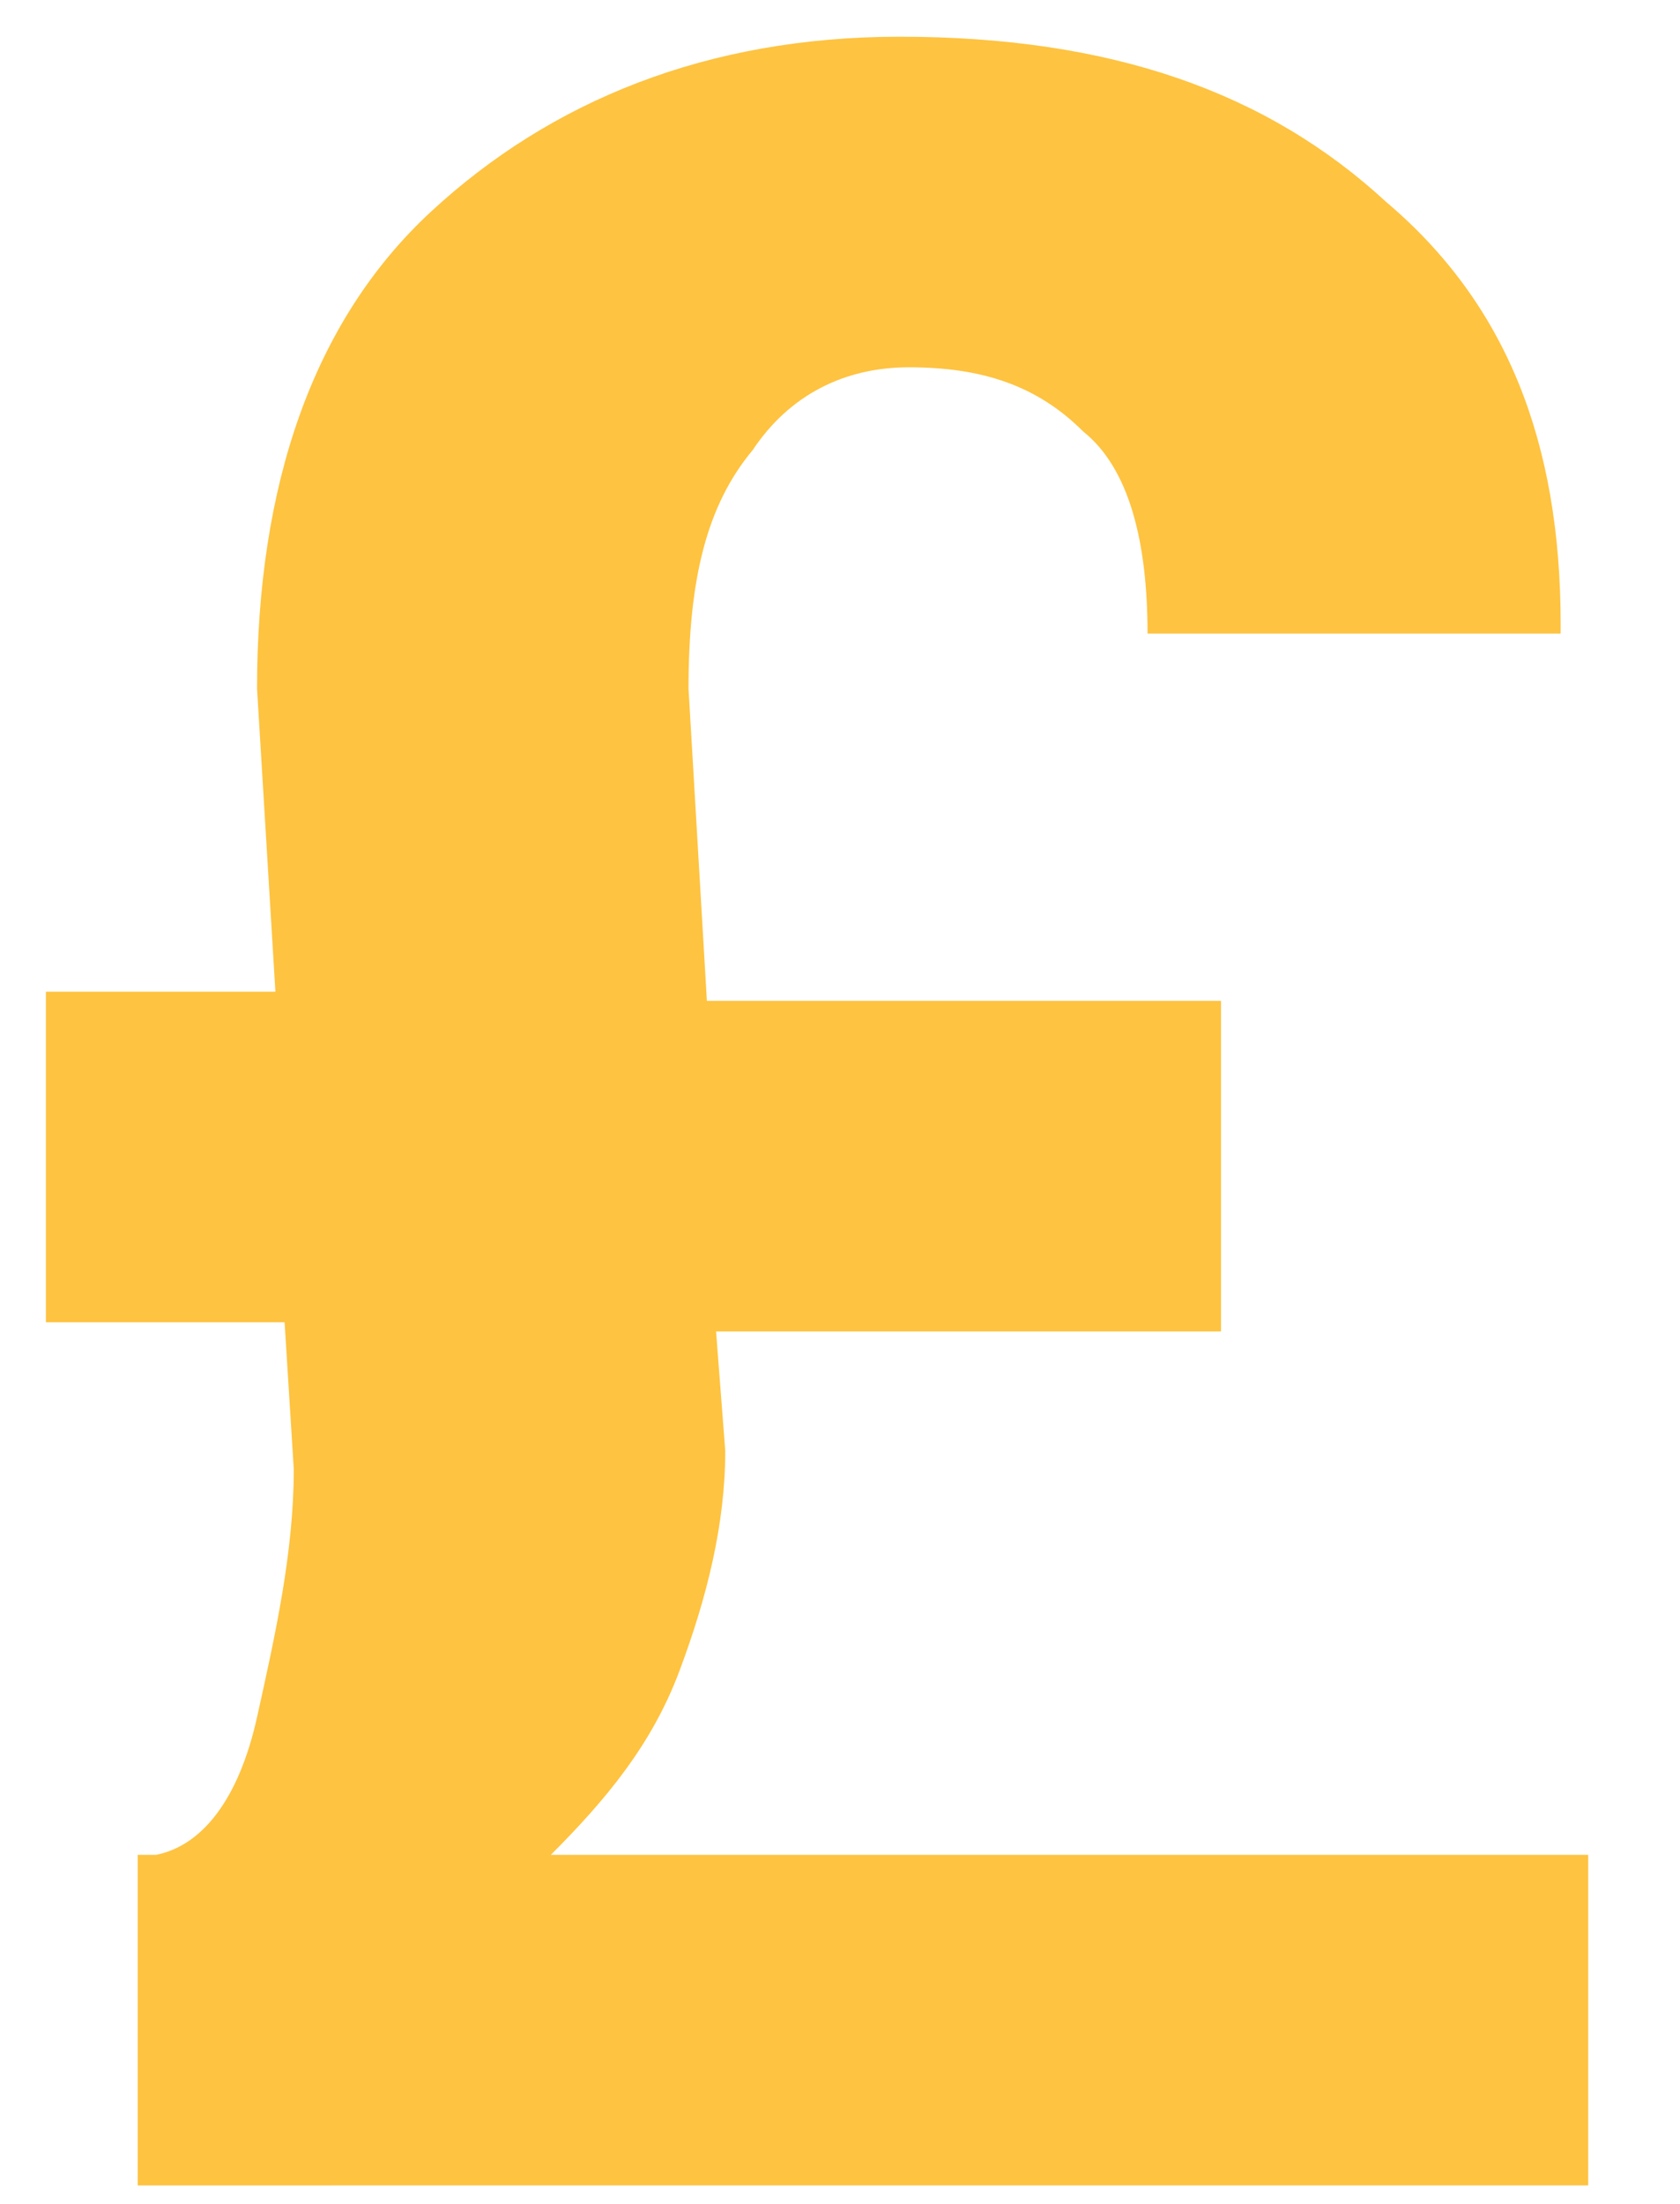 <?xml version="1.0" encoding="utf-8"?>
<!-- Generator: Adobe Illustrator 25.2.3, SVG Export Plug-In . SVG Version: 6.00 Build 0)  -->
<svg version="1.1" id="Layer_1" xmlns="http://www.w3.org/2000/svg" xmlns:xlink="http://www.w3.org/1999/xlink" x="0px" y="0px"
	 viewBox="0 0 18.3 24" style="enable-background:new 0 0 18.3 24;" xml:space="preserve">
<style type="text/css">
	.st0{fill:#FEC340;}
</style>
<g>
	<path class="st0" d="M7.8,14.5l0.1,1.3c0,0.8-0.2,1.6-0.5,2.4s-0.8,1.4-1.4,2h11.3v3.6H1.5v-3.6h0.2c0.5-0.1,0.9-0.6,1.1-1.5
		s0.4-1.8,0.4-2.7l-0.1-1.6H0.5v-3.6H3L2.8,7.5c0-2.2,0.6-4,1.9-5.2s3-1.9,5.1-1.9c2.3,0,4,0.6,5.3,1.8C16.4,3.3,17,4.8,17,6.8
		l0,0.1h-4.5c0-1-0.2-1.8-0.7-2.2c-0.5-0.5-1.1-0.7-1.9-0.7c-0.7,0-1.3,0.3-1.7,0.9C7.7,5.5,7.5,6.3,7.5,7.5l0.2,3.4h5.6v3.6H7.8z"
		/>
</g>
</svg>
